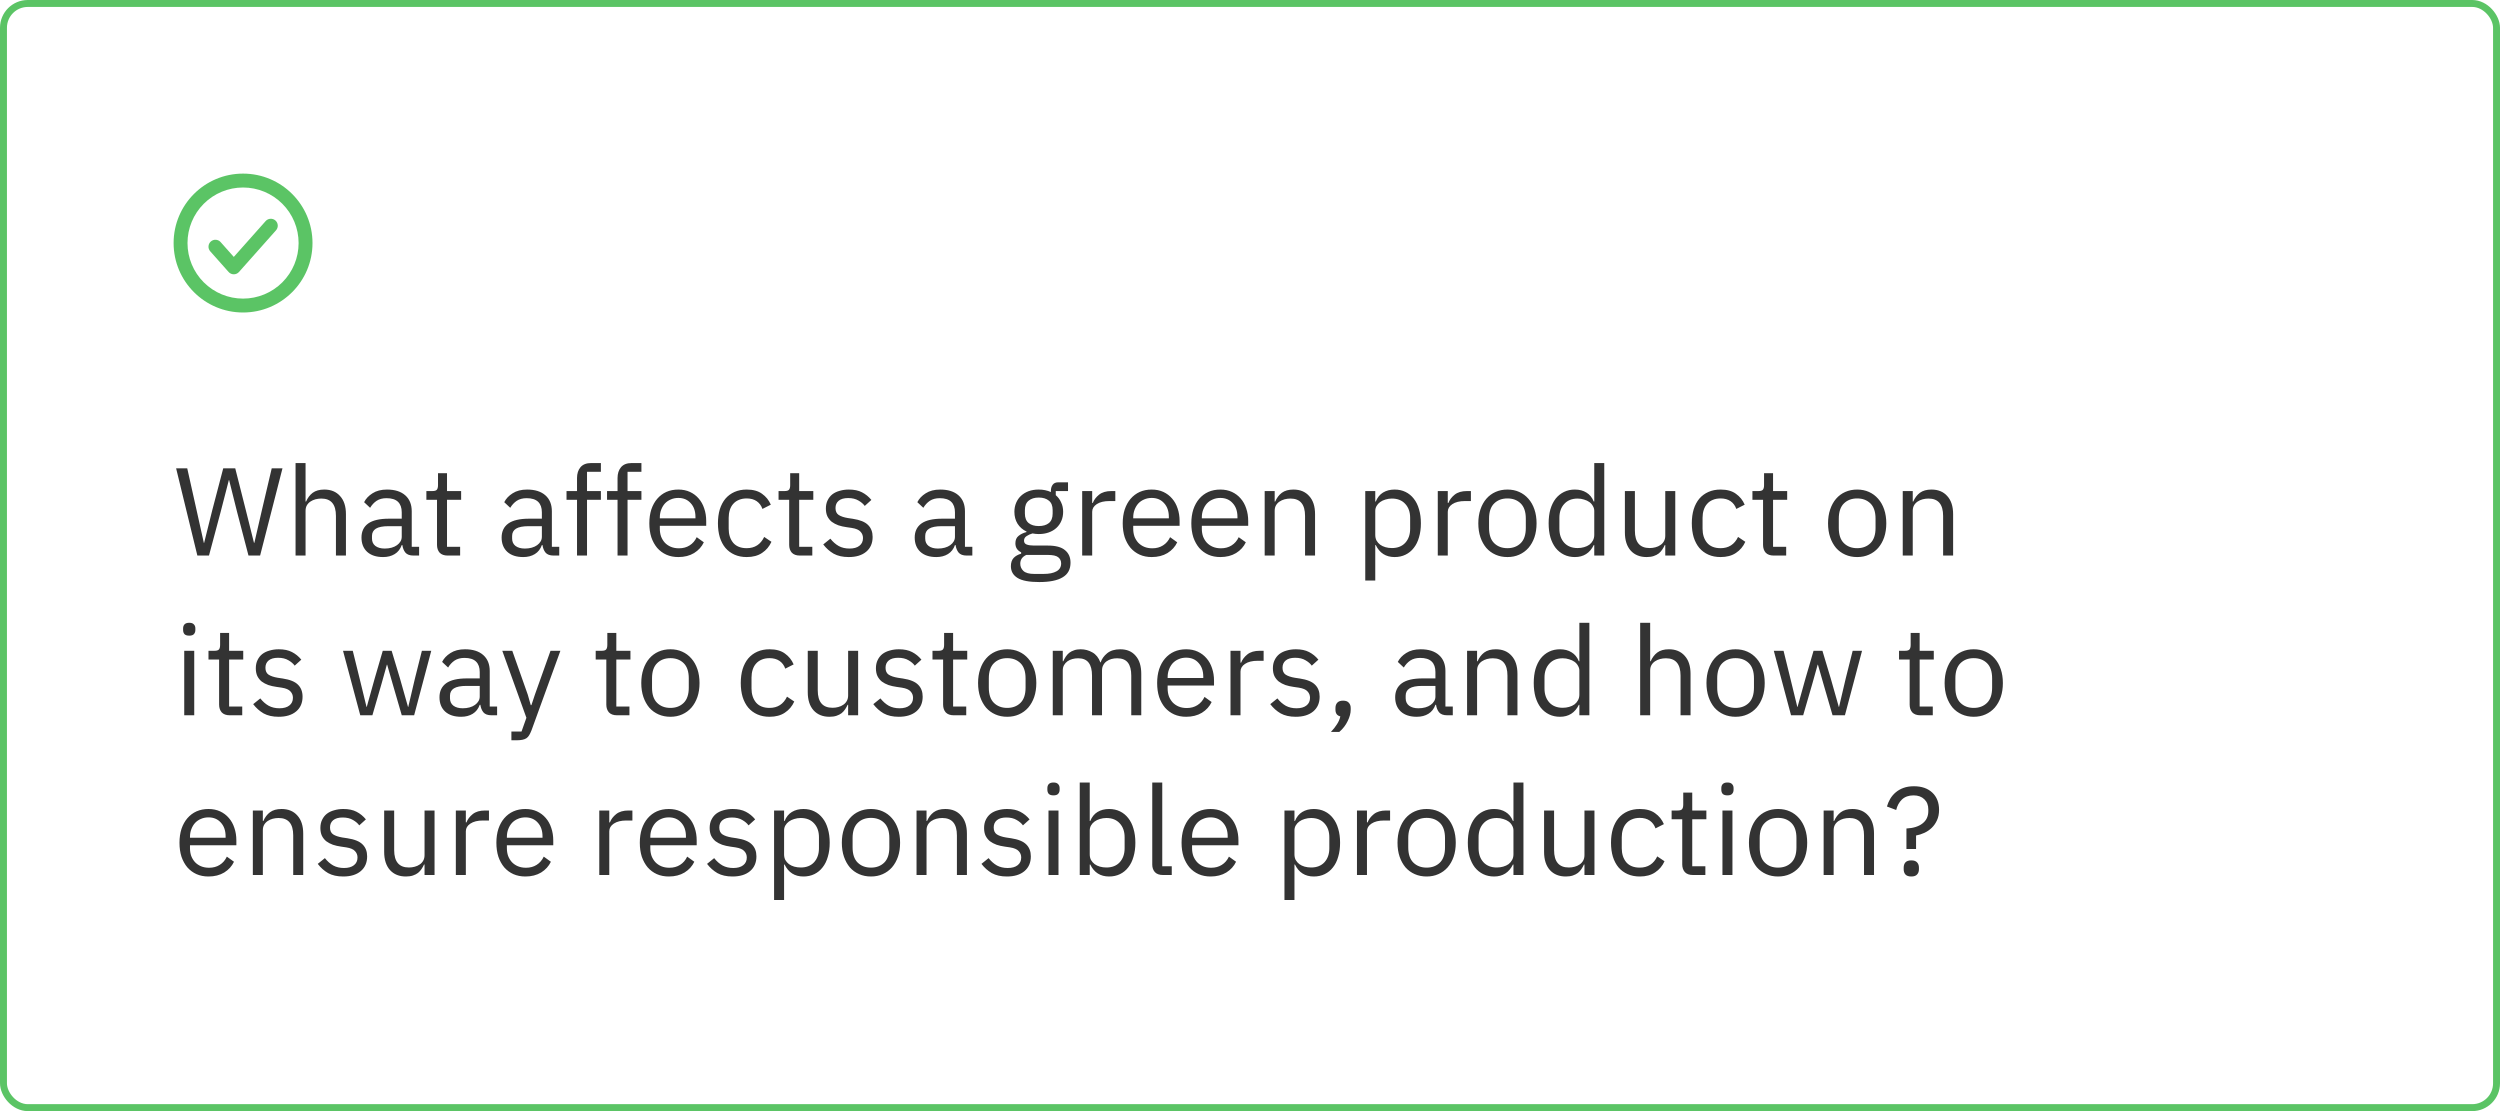 <?xml version="1.0" encoding="UTF-8"?> <svg xmlns="http://www.w3.org/2000/svg" width="360" height="160" viewBox="0 0 360 160" fill="none"> <rect x="0.5" y="0.5" width="359" height="159" rx="3.5" stroke="#5BC465"></rect> <path d="M28.42 80L25.36 67.436H26.962L28.312 73.484L29.356 78.182H29.392L30.562 73.484L32.146 67.436H33.874L35.404 73.484L36.574 78.164H36.628L37.708 73.484L39.13 67.436H40.678L37.456 80H35.782L34.144 73.736L32.992 69.128H32.956L31.768 73.736L30.094 80H28.42ZM42.561 66.68H44.001V72.224H44.073C44.301 71.696 44.619 71.276 45.027 70.964C45.447 70.652 46.005 70.496 46.701 70.496C47.661 70.496 48.417 70.808 48.969 71.432C49.533 72.044 49.815 72.914 49.815 74.042V80H48.375V74.294C48.375 72.626 47.673 71.792 46.269 71.792C45.981 71.792 45.699 71.828 45.423 71.9C45.159 71.972 44.919 72.08 44.703 72.224C44.487 72.368 44.313 72.554 44.181 72.782C44.061 72.998 44.001 73.256 44.001 73.556V80H42.561V66.68ZM59.542 80C59.002 80 58.612 79.856 58.372 79.568C58.144 79.28 58 78.92 57.94 78.488H57.85C57.646 79.064 57.31 79.496 56.842 79.784C56.374 80.072 55.816 80.216 55.168 80.216C54.184 80.216 53.416 79.964 52.864 79.46C52.324 78.956 52.054 78.272 52.054 77.408C52.054 76.532 52.372 75.86 53.008 75.392C53.656 74.924 54.658 74.69 56.014 74.69H57.85V73.772C57.85 73.112 57.67 72.608 57.31 72.26C56.95 71.912 56.398 71.738 55.654 71.738C55.09 71.738 54.616 71.864 54.232 72.116C53.86 72.368 53.548 72.704 53.296 73.124L52.432 72.314C52.684 71.81 53.086 71.384 53.638 71.036C54.19 70.676 54.886 70.496 55.726 70.496C56.854 70.496 57.73 70.772 58.354 71.324C58.978 71.876 59.29 72.644 59.29 73.628V78.74H60.352V80H59.542ZM55.402 78.992C55.762 78.992 56.092 78.95 56.392 78.866C56.692 78.782 56.95 78.662 57.166 78.506C57.382 78.35 57.55 78.17 57.67 77.966C57.79 77.762 57.85 77.54 57.85 77.3V75.77H55.942C55.114 75.77 54.508 75.89 54.124 76.13C53.752 76.37 53.566 76.718 53.566 77.174V77.552C53.566 78.008 53.728 78.362 54.052 78.614C54.388 78.866 54.838 78.992 55.402 78.992ZM64.459 80C63.955 80 63.571 79.862 63.307 79.586C63.055 79.298 62.929 78.926 62.929 78.47V71.972H61.399V70.712H62.263C62.575 70.712 62.785 70.652 62.893 70.532C63.013 70.4 63.073 70.178 63.073 69.866V68.138H64.369V70.712H66.403V71.972H64.369V78.74H66.259V80H64.459ZM79.721 80C79.181 80 78.791 79.856 78.551 79.568C78.323 79.28 78.179 78.92 78.119 78.488H78.029C77.825 79.064 77.489 79.496 77.021 79.784C76.553 80.072 75.995 80.216 75.347 80.216C74.363 80.216 73.595 79.964 73.043 79.46C72.503 78.956 72.233 78.272 72.233 77.408C72.233 76.532 72.551 75.86 73.187 75.392C73.835 74.924 74.837 74.69 76.193 74.69H78.029V73.772C78.029 73.112 77.849 72.608 77.489 72.26C77.129 71.912 76.577 71.738 75.833 71.738C75.269 71.738 74.795 71.864 74.411 72.116C74.039 72.368 73.727 72.704 73.475 73.124L72.611 72.314C72.863 71.81 73.265 71.384 73.817 71.036C74.369 70.676 75.065 70.496 75.905 70.496C77.033 70.496 77.909 70.772 78.533 71.324C79.157 71.876 79.469 72.644 79.469 73.628V78.74H80.531V80H79.721ZM75.581 78.992C75.941 78.992 76.271 78.95 76.571 78.866C76.871 78.782 77.129 78.662 77.345 78.506C77.561 78.35 77.729 78.17 77.849 77.966C77.969 77.762 78.029 77.54 78.029 77.3V75.77H76.121C75.293 75.77 74.687 75.89 74.303 76.13C73.931 76.37 73.745 76.718 73.745 77.174V77.552C73.745 78.008 73.907 78.362 74.231 78.614C74.567 78.866 75.017 78.992 75.581 78.992ZM83.091 71.972H81.579V70.712H83.091V68.84C83.091 68.192 83.259 67.67 83.595 67.274C83.931 66.878 84.441 66.68 85.125 66.68H86.529V67.94H84.531V70.712H86.529V71.972H84.531V80H83.091V71.972ZM88.927 71.972H87.415V70.712H88.927V68.84C88.927 68.192 89.095 67.67 89.431 67.274C89.767 66.878 90.277 66.68 90.961 66.68H92.365V67.94H90.367V70.712H92.365V71.972H90.367V80H88.927V71.972ZM97.68 80.216C97.044 80.216 96.468 80.102 95.952 79.874C95.448 79.646 95.01 79.322 94.638 78.902C94.278 78.47 93.996 77.96 93.792 77.372C93.6 76.772 93.504 76.1 93.504 75.356C93.504 74.624 93.6 73.958 93.792 73.358C93.996 72.758 94.278 72.248 94.638 71.828C95.01 71.396 95.448 71.066 95.952 70.838C96.468 70.61 97.044 70.496 97.68 70.496C98.304 70.496 98.862 70.61 99.354 70.838C99.846 71.066 100.266 71.384 100.614 71.792C100.962 72.188 101.226 72.662 101.406 73.214C101.598 73.766 101.694 74.372 101.694 75.032V75.716H95.016V76.148C95.016 76.544 95.076 76.916 95.196 77.264C95.328 77.6 95.508 77.894 95.736 78.146C95.976 78.398 96.264 78.596 96.6 78.74C96.948 78.884 97.338 78.956 97.77 78.956C98.358 78.956 98.868 78.818 99.3 78.542C99.744 78.266 100.086 77.87 100.326 77.354L101.352 78.092C101.052 78.728 100.584 79.244 99.948 79.64C99.312 80.024 98.556 80.216 97.68 80.216ZM97.68 71.702C97.284 71.702 96.924 71.774 96.6 71.918C96.276 72.05 95.994 72.242 95.754 72.494C95.526 72.746 95.346 73.046 95.214 73.394C95.082 73.73 95.016 74.102 95.016 74.51V74.636H100.146V74.438C100.146 73.61 99.918 72.95 99.462 72.458C99.018 71.954 98.424 71.702 97.68 71.702ZM107.523 80.216C106.875 80.216 106.293 80.102 105.777 79.874C105.261 79.646 104.823 79.322 104.463 78.902C104.115 78.482 103.845 77.972 103.653 77.372C103.473 76.772 103.383 76.1 103.383 75.356C103.383 74.612 103.473 73.94 103.653 73.34C103.845 72.74 104.115 72.23 104.463 71.81C104.823 71.39 105.261 71.066 105.777 70.838C106.293 70.61 106.875 70.496 107.523 70.496C108.447 70.496 109.185 70.7 109.737 71.108C110.301 71.504 110.721 72.026 110.997 72.674L109.791 73.286C109.623 72.806 109.347 72.434 108.963 72.17C108.579 71.906 108.099 71.774 107.523 71.774C107.091 71.774 106.713 71.846 106.389 71.99C106.065 72.122 105.795 72.314 105.579 72.566C105.363 72.806 105.201 73.1 105.093 73.448C104.985 73.784 104.931 74.156 104.931 74.564V76.148C104.931 76.964 105.147 77.636 105.579 78.164C106.023 78.68 106.671 78.938 107.523 78.938C108.687 78.938 109.527 78.398 110.043 77.318L111.087 78.02C110.787 78.692 110.337 79.226 109.737 79.622C109.149 80.018 108.411 80.216 107.523 80.216ZM115.172 80C114.668 80 114.284 79.862 114.02 79.586C113.768 79.298 113.642 78.926 113.642 78.47V71.972H112.112V70.712H112.976C113.288 70.712 113.498 70.652 113.606 70.532C113.726 70.4 113.786 70.178 113.786 69.866V68.138H115.082V70.712H117.116V71.972H115.082V78.74H116.972V80H115.172ZM122.22 80.216C121.356 80.216 120.63 80.054 120.042 79.73C119.466 79.394 118.968 78.95 118.548 78.398L119.574 77.57C119.934 78.026 120.336 78.38 120.78 78.632C121.224 78.872 121.74 78.992 122.328 78.992C122.94 78.992 123.414 78.86 123.75 78.596C124.098 78.332 124.272 77.96 124.272 77.48C124.272 77.12 124.152 76.814 123.912 76.562C123.684 76.298 123.264 76.118 122.652 76.022L121.914 75.914C121.482 75.854 121.086 75.764 120.726 75.644C120.366 75.512 120.048 75.344 119.772 75.14C119.508 74.924 119.298 74.66 119.142 74.348C118.998 74.036 118.926 73.664 118.926 73.232C118.926 72.776 119.01 72.38 119.178 72.044C119.346 71.696 119.574 71.408 119.862 71.18C120.162 70.952 120.516 70.784 120.924 70.676C121.332 70.556 121.77 70.496 122.238 70.496C122.994 70.496 123.624 70.628 124.128 70.892C124.644 71.156 125.094 71.522 125.478 71.99L124.524 72.854C124.32 72.566 124.02 72.308 123.624 72.08C123.228 71.84 122.73 71.72 122.13 71.72C121.53 71.72 121.074 71.852 120.762 72.116C120.462 72.368 120.312 72.716 120.312 73.16C120.312 73.616 120.462 73.946 120.762 74.15C121.074 74.354 121.518 74.504 122.094 74.6L122.814 74.708C123.846 74.864 124.578 75.164 125.01 75.608C125.442 76.04 125.658 76.61 125.658 77.318C125.658 78.218 125.352 78.926 124.74 79.442C124.128 79.958 123.288 80.216 122.22 80.216ZM139.206 80C138.666 80 138.276 79.856 138.036 79.568C137.808 79.28 137.664 78.92 137.604 78.488H137.514C137.31 79.064 136.974 79.496 136.506 79.784C136.038 80.072 135.48 80.216 134.832 80.216C133.848 80.216 133.08 79.964 132.528 79.46C131.988 78.956 131.718 78.272 131.718 77.408C131.718 76.532 132.036 75.86 132.672 75.392C133.32 74.924 134.322 74.69 135.678 74.69H137.514V73.772C137.514 73.112 137.334 72.608 136.974 72.26C136.614 71.912 136.062 71.738 135.318 71.738C134.754 71.738 134.28 71.864 133.896 72.116C133.524 72.368 133.212 72.704 132.96 73.124L132.096 72.314C132.348 71.81 132.75 71.384 133.302 71.036C133.854 70.676 134.55 70.496 135.39 70.496C136.518 70.496 137.394 70.772 138.018 71.324C138.642 71.876 138.954 72.644 138.954 73.628V78.74H140.016V80H139.206ZM135.066 78.992C135.426 78.992 135.756 78.95 136.056 78.866C136.356 78.782 136.614 78.662 136.83 78.506C137.046 78.35 137.214 78.17 137.334 77.966C137.454 77.762 137.514 77.54 137.514 77.3V75.77H135.606C134.778 75.77 134.172 75.89 133.788 76.13C133.416 76.37 133.23 76.718 133.23 77.174V77.552C133.23 78.008 133.392 78.362 133.716 78.614C134.052 78.866 134.502 78.992 135.066 78.992ZM154.155 81.026C154.155 81.986 153.777 82.688 153.021 83.132C152.277 83.588 151.155 83.816 149.655 83.816C148.203 83.816 147.159 83.618 146.523 83.222C145.887 82.826 145.569 82.262 145.569 81.53C145.569 81.026 145.701 80.63 145.965 80.342C146.229 80.066 146.589 79.862 147.045 79.73V79.532C146.493 79.268 146.217 78.836 146.217 78.236C146.217 77.768 146.367 77.414 146.667 77.174C146.967 76.922 147.351 76.736 147.819 76.616V76.544C147.267 76.28 146.835 75.902 146.523 75.41C146.223 74.918 146.073 74.348 146.073 73.7C146.073 73.232 146.157 72.8 146.325 72.404C146.493 72.008 146.727 71.672 147.027 71.396C147.339 71.108 147.705 70.886 148.125 70.73C148.557 70.574 149.037 70.496 149.565 70.496C150.225 70.496 150.813 70.616 151.329 70.856V70.694C151.329 70.334 151.413 70.04 151.581 69.812C151.749 69.572 152.025 69.452 152.409 69.452H153.795V70.712H152.031V71.306C152.367 71.594 152.625 71.942 152.805 72.35C152.997 72.746 153.093 73.196 153.093 73.7C153.093 74.168 153.009 74.6 152.841 74.996C152.673 75.392 152.433 75.734 152.121 76.022C151.821 76.298 151.455 76.514 151.023 76.67C150.591 76.826 150.111 76.904 149.583 76.904C149.283 76.904 148.983 76.874 148.683 76.814C148.371 76.898 148.089 77.024 147.837 77.192C147.585 77.348 147.459 77.57 147.459 77.858C147.459 78.134 147.591 78.32 147.855 78.416C148.119 78.512 148.461 78.56 148.881 78.56H150.861C152.013 78.56 152.847 78.782 153.363 79.226C153.891 79.658 154.155 80.258 154.155 81.026ZM152.805 81.134C152.805 80.762 152.661 80.462 152.373 80.234C152.097 80.018 151.599 79.91 150.879 79.91H147.783C147.207 80.174 146.919 80.594 146.919 81.17C146.919 81.578 147.069 81.926 147.369 82.214C147.681 82.502 148.203 82.646 148.935 82.646H150.267C151.071 82.646 151.695 82.52 152.139 82.268C152.583 82.016 152.805 81.638 152.805 81.134ZM149.583 75.752C150.195 75.752 150.681 75.608 151.041 75.32C151.401 75.02 151.581 74.564 151.581 73.952V73.448C151.581 72.836 151.401 72.386 151.041 72.098C150.681 71.798 150.195 71.648 149.583 71.648C148.971 71.648 148.485 71.798 148.125 72.098C147.765 72.386 147.585 72.836 147.585 73.448V73.952C147.585 74.564 147.765 75.02 148.125 75.32C148.485 75.608 148.971 75.752 149.583 75.752ZM155.835 80V70.712H157.275V72.422H157.365C157.533 71.978 157.833 71.582 158.265 71.234C158.697 70.886 159.291 70.712 160.047 70.712H160.605V72.152H159.759C158.979 72.152 158.367 72.302 157.923 72.602C157.491 72.89 157.275 73.256 157.275 73.7V80H155.835ZM165.848 80.216C165.212 80.216 164.636 80.102 164.12 79.874C163.616 79.646 163.178 79.322 162.806 78.902C162.446 78.47 162.164 77.96 161.96 77.372C161.768 76.772 161.672 76.1 161.672 75.356C161.672 74.624 161.768 73.958 161.96 73.358C162.164 72.758 162.446 72.248 162.806 71.828C163.178 71.396 163.616 71.066 164.12 70.838C164.636 70.61 165.212 70.496 165.848 70.496C166.472 70.496 167.03 70.61 167.522 70.838C168.014 71.066 168.434 71.384 168.782 71.792C169.13 72.188 169.394 72.662 169.574 73.214C169.766 73.766 169.862 74.372 169.862 75.032V75.716H163.184V76.148C163.184 76.544 163.244 76.916 163.364 77.264C163.496 77.6 163.676 77.894 163.904 78.146C164.144 78.398 164.432 78.596 164.768 78.74C165.116 78.884 165.506 78.956 165.938 78.956C166.526 78.956 167.036 78.818 167.468 78.542C167.912 78.266 168.254 77.87 168.494 77.354L169.52 78.092C169.22 78.728 168.752 79.244 168.116 79.64C167.48 80.024 166.724 80.216 165.848 80.216ZM165.848 71.702C165.452 71.702 165.092 71.774 164.768 71.918C164.444 72.05 164.162 72.242 163.922 72.494C163.694 72.746 163.514 73.046 163.382 73.394C163.25 73.73 163.184 74.102 163.184 74.51V74.636H168.314V74.438C168.314 73.61 168.086 72.95 167.63 72.458C167.186 71.954 166.592 71.702 165.848 71.702ZM175.727 80.216C175.091 80.216 174.515 80.102 173.999 79.874C173.495 79.646 173.057 79.322 172.685 78.902C172.325 78.47 172.043 77.96 171.839 77.372C171.647 76.772 171.551 76.1 171.551 75.356C171.551 74.624 171.647 73.958 171.839 73.358C172.043 72.758 172.325 72.248 172.685 71.828C173.057 71.396 173.495 71.066 173.999 70.838C174.515 70.61 175.091 70.496 175.727 70.496C176.351 70.496 176.909 70.61 177.401 70.838C177.893 71.066 178.313 71.384 178.661 71.792C179.009 72.188 179.273 72.662 179.453 73.214C179.645 73.766 179.741 74.372 179.741 75.032V75.716H173.063V76.148C173.063 76.544 173.123 76.916 173.243 77.264C173.375 77.6 173.555 77.894 173.783 78.146C174.023 78.398 174.311 78.596 174.647 78.74C174.995 78.884 175.385 78.956 175.817 78.956C176.405 78.956 176.915 78.818 177.347 78.542C177.791 78.266 178.133 77.87 178.373 77.354L179.399 78.092C179.099 78.728 178.631 79.244 177.995 79.64C177.359 80.024 176.603 80.216 175.727 80.216ZM175.727 71.702C175.331 71.702 174.971 71.774 174.647 71.918C174.323 72.05 174.041 72.242 173.801 72.494C173.573 72.746 173.393 73.046 173.261 73.394C173.129 73.73 173.063 74.102 173.063 74.51V74.636H178.193V74.438C178.193 73.61 177.965 72.95 177.509 72.458C177.065 71.954 176.471 71.702 175.727 71.702ZM182.114 80V70.712H183.554V72.224H183.626C183.854 71.696 184.172 71.276 184.58 70.964C185 70.652 185.558 70.496 186.254 70.496C187.214 70.496 187.97 70.808 188.522 71.432C189.086 72.044 189.368 72.914 189.368 74.042V80H187.928V74.294C187.928 72.626 187.226 71.792 185.822 71.792C185.534 71.792 185.252 71.828 184.976 71.9C184.712 71.972 184.472 72.08 184.256 72.224C184.04 72.368 183.866 72.554 183.734 72.782C183.614 72.998 183.554 73.256 183.554 73.556V80H182.114ZM196.598 70.712H198.038V72.224H198.11C198.35 71.636 198.698 71.204 199.154 70.928C199.622 70.64 200.18 70.496 200.828 70.496C201.404 70.496 201.926 70.61 202.394 70.838C202.862 71.066 203.258 71.39 203.582 71.81C203.918 72.23 204.17 72.74 204.338 73.34C204.518 73.94 204.608 74.612 204.608 75.356C204.608 76.1 204.518 76.772 204.338 77.372C204.17 77.972 203.918 78.482 203.582 78.902C203.258 79.322 202.862 79.646 202.394 79.874C201.926 80.102 201.404 80.216 200.828 80.216C199.568 80.216 198.662 79.64 198.11 78.488H198.038V83.6H196.598V70.712ZM200.432 78.92C201.248 78.92 201.89 78.668 202.358 78.164C202.826 77.648 203.06 76.976 203.06 76.148V74.564C203.06 73.736 202.826 73.07 202.358 72.566C201.89 72.05 201.248 71.792 200.432 71.792C200.108 71.792 199.796 71.84 199.496 71.936C199.208 72.02 198.956 72.14 198.74 72.296C198.524 72.452 198.35 72.644 198.218 72.872C198.098 73.088 198.038 73.322 198.038 73.574V77.03C198.038 77.33 198.098 77.6 198.218 77.84C198.35 78.068 198.524 78.266 198.74 78.434C198.956 78.59 199.208 78.71 199.496 78.794C199.796 78.878 200.108 78.92 200.432 78.92ZM207.04 80V70.712H208.48V72.422H208.57C208.738 71.978 209.038 71.582 209.47 71.234C209.902 70.886 210.496 70.712 211.252 70.712H211.81V72.152H210.964C210.184 72.152 209.572 72.302 209.128 72.602C208.696 72.89 208.48 73.256 208.48 73.7V80H207.04ZM217.071 80.216C216.447 80.216 215.877 80.102 215.361 79.874C214.845 79.646 214.401 79.322 214.029 78.902C213.669 78.47 213.387 77.96 213.183 77.372C212.979 76.772 212.877 76.1 212.877 75.356C212.877 74.624 212.979 73.958 213.183 73.358C213.387 72.758 213.669 72.248 214.029 71.828C214.401 71.396 214.845 71.066 215.361 70.838C215.877 70.61 216.447 70.496 217.071 70.496C217.695 70.496 218.259 70.61 218.763 70.838C219.279 71.066 219.723 71.396 220.095 71.828C220.467 72.248 220.755 72.758 220.959 73.358C221.163 73.958 221.265 74.624 221.265 75.356C221.265 76.1 221.163 76.772 220.959 77.372C220.755 77.96 220.467 78.47 220.095 78.902C219.723 79.322 219.279 79.646 218.763 79.874C218.259 80.102 217.695 80.216 217.071 80.216ZM217.071 78.938C217.851 78.938 218.487 78.698 218.979 78.218C219.471 77.738 219.717 77.006 219.717 76.022V74.69C219.717 73.706 219.471 72.974 218.979 72.494C218.487 72.014 217.851 71.774 217.071 71.774C216.291 71.774 215.655 72.014 215.163 72.494C214.671 72.974 214.425 73.706 214.425 74.69V76.022C214.425 77.006 214.671 77.738 215.163 78.218C215.655 78.698 216.291 78.938 217.071 78.938ZM229.574 78.488H229.502C228.938 79.64 228.032 80.216 226.784 80.216C226.208 80.216 225.686 80.102 225.218 79.874C224.75 79.646 224.348 79.322 224.012 78.902C223.688 78.482 223.436 77.972 223.256 77.372C223.088 76.772 223.004 76.1 223.004 75.356C223.004 74.612 223.088 73.94 223.256 73.34C223.436 72.74 223.688 72.23 224.012 71.81C224.348 71.39 224.75 71.066 225.218 70.838C225.686 70.61 226.208 70.496 226.784 70.496C227.432 70.496 227.984 70.64 228.44 70.928C228.908 71.204 229.262 71.636 229.502 72.224H229.574V66.68H231.014V80H229.574V78.488ZM227.18 78.92C227.504 78.92 227.81 78.878 228.098 78.794C228.398 78.71 228.656 78.59 228.872 78.434C229.088 78.266 229.256 78.068 229.376 77.84C229.508 77.6 229.574 77.33 229.574 77.03V73.574C229.574 73.322 229.508 73.088 229.376 72.872C229.256 72.644 229.088 72.452 228.872 72.296C228.656 72.14 228.398 72.02 228.098 71.936C227.81 71.84 227.504 71.792 227.18 71.792C226.364 71.792 225.722 72.05 225.254 72.566C224.786 73.07 224.552 73.736 224.552 74.564V76.148C224.552 76.976 224.786 77.648 225.254 78.164C225.722 78.668 226.364 78.92 227.18 78.92ZM239.799 78.488H239.727C239.631 78.704 239.511 78.92 239.367 79.136C239.235 79.34 239.067 79.526 238.863 79.694C238.659 79.85 238.413 79.976 238.125 80.072C237.837 80.168 237.501 80.216 237.117 80.216C236.157 80.216 235.395 79.91 234.831 79.298C234.267 78.674 233.985 77.798 233.985 76.67V70.712H235.425V76.418C235.425 78.086 236.133 78.92 237.549 78.92C237.837 78.92 238.113 78.884 238.377 78.812C238.653 78.74 238.893 78.632 239.097 78.488C239.313 78.344 239.481 78.164 239.601 77.948C239.733 77.72 239.799 77.45 239.799 77.138V70.712H241.239V80H239.799V78.488ZM247.761 80.216C247.113 80.216 246.531 80.102 246.015 79.874C245.499 79.646 245.061 79.322 244.701 78.902C244.353 78.482 244.083 77.972 243.891 77.372C243.711 76.772 243.621 76.1 243.621 75.356C243.621 74.612 243.711 73.94 243.891 73.34C244.083 72.74 244.353 72.23 244.701 71.81C245.061 71.39 245.499 71.066 246.015 70.838C246.531 70.61 247.113 70.496 247.761 70.496C248.685 70.496 249.423 70.7 249.975 71.108C250.539 71.504 250.959 72.026 251.235 72.674L250.029 73.286C249.861 72.806 249.585 72.434 249.201 72.17C248.817 71.906 248.337 71.774 247.761 71.774C247.329 71.774 246.951 71.846 246.627 71.99C246.303 72.122 246.033 72.314 245.817 72.566C245.601 72.806 245.439 73.1 245.331 73.448C245.223 73.784 245.169 74.156 245.169 74.564V76.148C245.169 76.964 245.385 77.636 245.817 78.164C246.261 78.68 246.909 78.938 247.761 78.938C248.925 78.938 249.765 78.398 250.281 77.318L251.325 78.02C251.025 78.692 250.575 79.226 249.975 79.622C249.387 80.018 248.649 80.216 247.761 80.216ZM255.41 80C254.906 80 254.522 79.862 254.258 79.586C254.006 79.298 253.88 78.926 253.88 78.47V71.972H252.35V70.712H253.214C253.526 70.712 253.736 70.652 253.844 70.532C253.964 70.4 254.024 70.178 254.024 69.866V68.138H255.32V70.712H257.354V71.972H255.32V78.74H257.21V80H255.41ZM267.433 80.216C266.809 80.216 266.239 80.102 265.723 79.874C265.207 79.646 264.763 79.322 264.391 78.902C264.031 78.47 263.749 77.96 263.545 77.372C263.341 76.772 263.239 76.1 263.239 75.356C263.239 74.624 263.341 73.958 263.545 73.358C263.749 72.758 264.031 72.248 264.391 71.828C264.763 71.396 265.207 71.066 265.723 70.838C266.239 70.61 266.809 70.496 267.433 70.496C268.057 70.496 268.621 70.61 269.125 70.838C269.641 71.066 270.085 71.396 270.457 71.828C270.829 72.248 271.117 72.758 271.321 73.358C271.525 73.958 271.627 74.624 271.627 75.356C271.627 76.1 271.525 76.772 271.321 77.372C271.117 77.96 270.829 78.47 270.457 78.902C270.085 79.322 269.641 79.646 269.125 79.874C268.621 80.102 268.057 80.216 267.433 80.216ZM267.433 78.938C268.213 78.938 268.849 78.698 269.341 78.218C269.833 77.738 270.079 77.006 270.079 76.022V74.69C270.079 73.706 269.833 72.974 269.341 72.494C268.849 72.014 268.213 71.774 267.433 71.774C266.653 71.774 266.017 72.014 265.525 72.494C265.033 72.974 264.787 73.706 264.787 74.69V76.022C264.787 77.006 265.033 77.738 265.525 78.218C266.017 78.698 266.653 78.938 267.433 78.938ZM273.995 80V70.712H275.435V72.224H275.507C275.735 71.696 276.053 71.276 276.461 70.964C276.881 70.652 277.439 70.496 278.135 70.496C279.095 70.496 279.851 70.808 280.403 71.432C280.967 72.044 281.249 72.914 281.249 74.042V80H279.809V74.294C279.809 72.626 279.107 71.792 277.703 71.792C277.415 71.792 277.133 71.828 276.857 71.9C276.593 71.972 276.353 72.08 276.137 72.224C275.921 72.368 275.747 72.554 275.615 72.782C275.495 72.998 275.435 73.256 275.435 73.556V80H273.995ZM27.25 91.534C26.938 91.534 26.71 91.462 26.566 91.318C26.434 91.162 26.368 90.964 26.368 90.724V90.49C26.368 90.25 26.434 90.058 26.566 89.914C26.71 89.758 26.938 89.68 27.25 89.68C27.562 89.68 27.784 89.758 27.916 89.914C28.06 90.058 28.132 90.25 28.132 90.49V90.724C28.132 90.964 28.06 91.162 27.916 91.318C27.784 91.462 27.562 91.534 27.25 91.534ZM26.53 93.712H27.97V103H26.53V93.712ZM33.082 103C32.578 103 32.194 102.862 31.93 102.586C31.678 102.298 31.552 101.926 31.552 101.47V94.972H30.022V93.712H30.886C31.198 93.712 31.408 93.652 31.516 93.532C31.636 93.4 31.696 93.178 31.696 92.866V91.138H32.992V93.712H35.026V94.972H32.992V101.74H34.882V103H33.082ZM40.13 103.216C39.267 103.216 38.541 103.054 37.953 102.73C37.377 102.394 36.879 101.95 36.459 101.398L37.484 100.57C37.844 101.026 38.246 101.38 38.691 101.632C39.135 101.872 39.651 101.992 40.239 101.992C40.85 101.992 41.325 101.86 41.66 101.596C42.008 101.332 42.182 100.96 42.182 100.48C42.182 100.12 42.062 99.814 41.822 99.562C41.594 99.298 41.175 99.118 40.562 99.022L39.825 98.914C39.392 98.854 38.996 98.764 38.636 98.644C38.276 98.512 37.959 98.344 37.682 98.14C37.419 97.924 37.209 97.66 37.053 97.348C36.908 97.036 36.837 96.664 36.837 96.232C36.837 95.776 36.92 95.38 37.089 95.044C37.257 94.696 37.484 94.408 37.773 94.18C38.072 93.952 38.426 93.784 38.834 93.676C39.242 93.556 39.681 93.496 40.148 93.496C40.904 93.496 41.535 93.628 42.038 93.892C42.554 94.156 43.005 94.522 43.389 94.99L42.434 95.854C42.23 95.566 41.931 95.308 41.535 95.08C41.139 94.84 40.641 94.72 40.041 94.72C39.441 94.72 38.984 94.852 38.672 95.116C38.373 95.368 38.222 95.716 38.222 96.16C38.222 96.616 38.373 96.946 38.672 97.15C38.984 97.354 39.428 97.504 40.005 97.6L40.724 97.708C41.757 97.864 42.489 98.164 42.92 98.608C43.352 99.04 43.569 99.61 43.569 100.318C43.569 101.218 43.263 101.926 42.651 102.442C42.038 102.958 41.199 103.216 40.13 103.216ZM49.394 93.712H50.798L51.788 97.726L52.778 101.794H52.814L53.948 97.726L55.118 93.712H56.396L57.602 97.726L58.754 101.794H58.79L59.744 97.726L60.752 93.712H62.102L59.636 103H57.854L56.558 98.536L55.748 95.71H55.712L54.92 98.536L53.624 103H51.878L49.394 93.712ZM70.774 103C70.234 103 69.844 102.856 69.604 102.568C69.376 102.28 69.232 101.92 69.172 101.488H69.082C68.878 102.064 68.542 102.496 68.074 102.784C67.606 103.072 67.048 103.216 66.4 103.216C65.416 103.216 64.648 102.964 64.096 102.46C63.556 101.956 63.286 101.272 63.286 100.408C63.286 99.532 63.604 98.86 64.24 98.392C64.888 97.924 65.89 97.69 67.246 97.69H69.082V96.772C69.082 96.112 68.902 95.608 68.542 95.26C68.182 94.912 67.63 94.738 66.886 94.738C66.322 94.738 65.848 94.864 65.464 95.116C65.092 95.368 64.78 95.704 64.528 96.124L63.664 95.314C63.916 94.81 64.318 94.384 64.87 94.036C65.422 93.676 66.118 93.496 66.958 93.496C68.086 93.496 68.962 93.772 69.586 94.324C70.21 94.876 70.522 95.644 70.522 96.628V101.74H71.584V103H70.774ZM66.634 101.992C66.994 101.992 67.324 101.95 67.624 101.866C67.924 101.782 68.182 101.662 68.398 101.506C68.614 101.35 68.782 101.17 68.902 100.966C69.022 100.762 69.082 100.54 69.082 100.3V98.77H67.174C66.346 98.77 65.74 98.89 65.356 99.13C64.984 99.37 64.798 99.718 64.798 100.174V100.552C64.798 101.008 64.96 101.362 65.284 101.614C65.62 101.866 66.07 101.992 66.634 101.992ZM79.275 93.712H80.698L76.54 105.16C76.431 105.436 76.323 105.664 76.216 105.844C76.108 106.036 75.975 106.186 75.82 106.294C75.663 106.402 75.466 106.48 75.225 106.528C74.998 106.576 74.716 106.6 74.379 106.6H73.641V105.34H75.1L75.802 103.36L72.328 93.712H73.767L75.999 100.03L76.431 101.542H76.522L77.025 100.03L79.275 93.712ZM88.84 103C88.336 103 87.952 102.862 87.688 102.586C87.436 102.298 87.31 101.926 87.31 101.47V94.972H85.78V93.712H86.644C86.956 93.712 87.166 93.652 87.274 93.532C87.394 93.4 87.454 93.178 87.454 92.866V91.138H88.75V93.712H90.784V94.972H88.75V101.74H90.64V103H88.84ZM96.538 103.216C95.914 103.216 95.344 103.102 94.828 102.874C94.312 102.646 93.868 102.322 93.496 101.902C93.136 101.47 92.854 100.96 92.65 100.372C92.446 99.772 92.344 99.1 92.344 98.356C92.344 97.624 92.446 96.958 92.65 96.358C92.854 95.758 93.136 95.248 93.496 94.828C93.868 94.396 94.312 94.066 94.828 93.838C95.344 93.61 95.914 93.496 96.538 93.496C97.162 93.496 97.726 93.61 98.23 93.838C98.746 94.066 99.19 94.396 99.562 94.828C99.934 95.248 100.222 95.758 100.426 96.358C100.63 96.958 100.732 97.624 100.732 98.356C100.732 99.1 100.63 99.772 100.426 100.372C100.222 100.96 99.934 101.47 99.562 101.902C99.19 102.322 98.746 102.646 98.23 102.874C97.726 103.102 97.162 103.216 96.538 103.216ZM96.538 101.938C97.318 101.938 97.954 101.698 98.446 101.218C98.938 100.738 99.184 100.006 99.184 99.022V97.69C99.184 96.706 98.938 95.974 98.446 95.494C97.954 95.014 97.318 94.774 96.538 94.774C95.758 94.774 95.122 95.014 94.63 95.494C94.138 95.974 93.892 96.706 93.892 97.69V99.022C93.892 100.006 94.138 100.738 94.63 101.218C95.122 101.698 95.758 101.938 96.538 101.938ZM110.81 103.216C110.162 103.216 109.58 103.102 109.064 102.874C108.548 102.646 108.11 102.322 107.75 101.902C107.402 101.482 107.132 100.972 106.94 100.372C106.76 99.772 106.67 99.1 106.67 98.356C106.67 97.612 106.76 96.94 106.94 96.34C107.132 95.74 107.402 95.23 107.75 94.81C108.11 94.39 108.548 94.066 109.064 93.838C109.58 93.61 110.162 93.496 110.81 93.496C111.734 93.496 112.472 93.7 113.024 94.108C113.588 94.504 114.008 95.026 114.284 95.674L113.078 96.286C112.91 95.806 112.634 95.434 112.25 95.17C111.866 94.906 111.386 94.774 110.81 94.774C110.378 94.774 110 94.846 109.676 94.99C109.352 95.122 109.082 95.314 108.866 95.566C108.65 95.806 108.488 96.1 108.38 96.448C108.272 96.784 108.218 97.156 108.218 97.564V99.148C108.218 99.964 108.434 100.636 108.866 101.164C109.31 101.68 109.958 101.938 110.81 101.938C111.974 101.938 112.814 101.398 113.33 100.318L114.374 101.02C114.074 101.692 113.624 102.226 113.024 102.622C112.436 103.018 111.698 103.216 110.81 103.216ZM122.131 101.488H122.059C121.963 101.704 121.843 101.92 121.699 102.136C121.567 102.34 121.399 102.526 121.195 102.694C120.991 102.85 120.745 102.976 120.457 103.072C120.169 103.168 119.833 103.216 119.449 103.216C118.489 103.216 117.727 102.91 117.163 102.298C116.599 101.674 116.317 100.798 116.317 99.67V93.712H117.757V99.418C117.757 101.086 118.465 101.92 119.881 101.92C120.169 101.92 120.445 101.884 120.709 101.812C120.985 101.74 121.225 101.632 121.429 101.488C121.645 101.344 121.813 101.164 121.933 100.948C122.065 100.72 122.131 100.45 122.131 100.138V93.712H123.571V103H122.131V101.488ZM129.427 103.216C128.563 103.216 127.837 103.054 127.249 102.73C126.673 102.394 126.175 101.95 125.755 101.398L126.781 100.57C127.141 101.026 127.543 101.38 127.987 101.632C128.431 101.872 128.947 101.992 129.535 101.992C130.147 101.992 130.621 101.86 130.957 101.596C131.305 101.332 131.479 100.96 131.479 100.48C131.479 100.12 131.359 99.814 131.119 99.562C130.891 99.298 130.471 99.118 129.859 99.022L129.121 98.914C128.689 98.854 128.293 98.764 127.933 98.644C127.573 98.512 127.255 98.344 126.979 98.14C126.715 97.924 126.505 97.66 126.349 97.348C126.205 97.036 126.133 96.664 126.133 96.232C126.133 95.776 126.217 95.38 126.385 95.044C126.553 94.696 126.781 94.408 127.069 94.18C127.369 93.952 127.723 93.784 128.131 93.676C128.539 93.556 128.977 93.496 129.445 93.496C130.201 93.496 130.831 93.628 131.335 93.892C131.851 94.156 132.301 94.522 132.685 94.99L131.731 95.854C131.527 95.566 131.227 95.308 130.831 95.08C130.435 94.84 129.937 94.72 129.337 94.72C128.737 94.72 128.281 94.852 127.969 95.116C127.669 95.368 127.519 95.716 127.519 96.16C127.519 96.616 127.669 96.946 127.969 97.15C128.281 97.354 128.725 97.504 129.301 97.6L130.021 97.708C131.053 97.864 131.785 98.164 132.217 98.608C132.649 99.04 132.865 99.61 132.865 100.318C132.865 101.218 132.559 101.926 131.947 102.442C131.335 102.958 130.495 103.216 129.427 103.216ZM137.338 103C136.834 103 136.45 102.862 136.186 102.586C135.934 102.298 135.808 101.926 135.808 101.47V94.972H134.278V93.712H135.142C135.454 93.712 135.664 93.652 135.772 93.532C135.892 93.4 135.952 93.178 135.952 92.866V91.138H137.248V93.712H139.282V94.972H137.248V101.74H139.138V103H137.338ZM145.036 103.216C144.412 103.216 143.842 103.102 143.326 102.874C142.81 102.646 142.366 102.322 141.994 101.902C141.634 101.47 141.352 100.96 141.148 100.372C140.944 99.772 140.842 99.1 140.842 98.356C140.842 97.624 140.944 96.958 141.148 96.358C141.352 95.758 141.634 95.248 141.994 94.828C142.366 94.396 142.81 94.066 143.326 93.838C143.842 93.61 144.412 93.496 145.036 93.496C145.66 93.496 146.224 93.61 146.728 93.838C147.244 94.066 147.688 94.396 148.06 94.828C148.432 95.248 148.72 95.758 148.924 96.358C149.128 96.958 149.23 97.624 149.23 98.356C149.23 99.1 149.128 99.772 148.924 100.372C148.72 100.96 148.432 101.47 148.06 101.902C147.688 102.322 147.244 102.646 146.728 102.874C146.224 103.102 145.66 103.216 145.036 103.216ZM145.036 101.938C145.816 101.938 146.452 101.698 146.944 101.218C147.436 100.738 147.682 100.006 147.682 99.022V97.69C147.682 96.706 147.436 95.974 146.944 95.494C146.452 95.014 145.816 94.774 145.036 94.774C144.256 94.774 143.62 95.014 143.128 95.494C142.636 95.974 142.39 96.706 142.39 97.69V99.022C142.39 100.006 142.636 100.738 143.128 101.218C143.62 101.698 144.256 101.938 145.036 101.938ZM151.598 103V93.712H153.038V95.224H153.11C153.218 94.984 153.338 94.762 153.47 94.558C153.614 94.342 153.782 94.156 153.974 94C154.178 93.844 154.412 93.724 154.676 93.64C154.94 93.544 155.252 93.496 155.612 93.496C156.224 93.496 156.788 93.646 157.304 93.946C157.82 94.234 158.204 94.714 158.456 95.386H158.492C158.66 94.882 158.972 94.444 159.428 94.072C159.896 93.688 160.526 93.496 161.318 93.496C162.266 93.496 163.004 93.808 163.532 94.432C164.072 95.044 164.342 95.914 164.342 97.042V103H162.902V97.294C162.902 96.466 162.74 95.842 162.416 95.422C162.092 95.002 161.576 94.792 160.868 94.792C160.58 94.792 160.304 94.828 160.04 94.9C159.788 94.972 159.56 95.08 159.356 95.224C159.152 95.368 158.99 95.554 158.87 95.782C158.75 95.998 158.69 96.256 158.69 96.556V103H157.25V97.294C157.25 96.466 157.088 95.842 156.764 95.422C156.44 95.002 155.936 94.792 155.252 94.792C154.964 94.792 154.688 94.828 154.424 94.9C154.16 94.972 153.926 95.08 153.722 95.224C153.518 95.368 153.35 95.554 153.218 95.782C153.098 95.998 153.038 96.256 153.038 96.556V103H151.598ZM170.805 103.216C170.169 103.216 169.593 103.102 169.077 102.874C168.573 102.646 168.135 102.322 167.763 101.902C167.403 101.47 167.121 100.96 166.917 100.372C166.725 99.772 166.629 99.1 166.629 98.356C166.629 97.624 166.725 96.958 166.917 96.358C167.121 95.758 167.403 95.248 167.763 94.828C168.135 94.396 168.573 94.066 169.077 93.838C169.593 93.61 170.169 93.496 170.805 93.496C171.429 93.496 171.987 93.61 172.479 93.838C172.971 94.066 173.391 94.384 173.739 94.792C174.087 95.188 174.351 95.662 174.531 96.214C174.723 96.766 174.819 97.372 174.819 98.032V98.716H168.141V99.148C168.141 99.544 168.201 99.916 168.321 100.264C168.453 100.6 168.633 100.894 168.861 101.146C169.101 101.398 169.389 101.596 169.725 101.74C170.073 101.884 170.463 101.956 170.895 101.956C171.483 101.956 171.993 101.818 172.425 101.542C172.869 101.266 173.211 100.87 173.451 100.354L174.477 101.092C174.177 101.728 173.709 102.244 173.073 102.64C172.437 103.024 171.681 103.216 170.805 103.216ZM170.805 94.702C170.409 94.702 170.049 94.774 169.725 94.918C169.401 95.05 169.119 95.242 168.879 95.494C168.651 95.746 168.471 96.046 168.339 96.394C168.207 96.73 168.141 97.102 168.141 97.51V97.636H173.271V97.438C173.271 96.61 173.043 95.95 172.587 95.458C172.143 94.954 171.549 94.702 170.805 94.702ZM177.192 103V93.712H178.632V95.422H178.722C178.89 94.978 179.19 94.582 179.622 94.234C180.054 93.886 180.648 93.712 181.404 93.712H181.962V95.152H181.116C180.336 95.152 179.724 95.302 179.28 95.602C178.848 95.89 178.632 96.256 178.632 96.7V103H177.192ZM186.591 103.216C185.727 103.216 185.001 103.054 184.413 102.73C183.837 102.394 183.339 101.95 182.919 101.398L183.945 100.57C184.305 101.026 184.707 101.38 185.151 101.632C185.595 101.872 186.111 101.992 186.699 101.992C187.311 101.992 187.785 101.86 188.121 101.596C188.469 101.332 188.643 100.96 188.643 100.48C188.643 100.12 188.523 99.814 188.283 99.562C188.055 99.298 187.635 99.118 187.023 99.022L186.285 98.914C185.853 98.854 185.457 98.764 185.097 98.644C184.737 98.512 184.419 98.344 184.143 98.14C183.879 97.924 183.669 97.66 183.513 97.348C183.369 97.036 183.297 96.664 183.297 96.232C183.297 95.776 183.381 95.38 183.549 95.044C183.717 94.696 183.945 94.408 184.233 94.18C184.533 93.952 184.887 93.784 185.295 93.676C185.703 93.556 186.141 93.496 186.609 93.496C187.365 93.496 187.995 93.628 188.499 93.892C189.015 94.156 189.465 94.522 189.849 94.99L188.895 95.854C188.691 95.566 188.391 95.308 187.995 95.08C187.599 94.84 187.101 94.72 186.501 94.72C185.901 94.72 185.445 94.852 185.133 95.116C184.833 95.368 184.683 95.716 184.683 96.16C184.683 96.616 184.833 96.946 185.133 97.15C185.445 97.354 185.889 97.504 186.465 97.6L187.185 97.708C188.217 97.864 188.949 98.164 189.381 98.608C189.813 99.04 190.029 99.61 190.029 100.318C190.029 101.218 189.723 101.926 189.111 102.442C188.499 102.958 187.659 103.216 186.591 103.216ZM193.403 100.894C193.787 100.894 194.063 100.996 194.231 101.2C194.411 101.392 194.501 101.644 194.501 101.956V102.208C194.501 102.7 194.357 103.24 194.069 103.828C193.781 104.428 193.379 104.95 192.863 105.394H191.657C192.017 105.01 192.305 104.644 192.521 104.296C192.749 103.96 192.911 103.582 193.007 103.162C192.767 103.102 192.587 102.988 192.467 102.82C192.359 102.652 192.305 102.448 192.305 102.208V101.956C192.305 101.644 192.389 101.392 192.557 101.2C192.737 100.996 193.019 100.894 193.403 100.894ZM208.393 103C207.853 103 207.463 102.856 207.223 102.568C206.995 102.28 206.851 101.92 206.791 101.488H206.701C206.497 102.064 206.161 102.496 205.693 102.784C205.225 103.072 204.667 103.216 204.019 103.216C203.035 103.216 202.267 102.964 201.715 102.46C201.175 101.956 200.905 101.272 200.905 100.408C200.905 99.532 201.223 98.86 201.859 98.392C202.507 97.924 203.509 97.69 204.865 97.69H206.701V96.772C206.701 96.112 206.521 95.608 206.161 95.26C205.801 94.912 205.249 94.738 204.505 94.738C203.941 94.738 203.467 94.864 203.083 95.116C202.711 95.368 202.399 95.704 202.147 96.124L201.283 95.314C201.535 94.81 201.937 94.384 202.489 94.036C203.041 93.676 203.737 93.496 204.577 93.496C205.705 93.496 206.581 93.772 207.205 94.324C207.829 94.876 208.141 95.644 208.141 96.628V101.74H209.203V103H208.393ZM204.253 101.992C204.613 101.992 204.943 101.95 205.243 101.866C205.543 101.782 205.801 101.662 206.017 101.506C206.233 101.35 206.401 101.17 206.521 100.966C206.641 100.762 206.701 100.54 206.701 100.3V98.77H204.793C203.965 98.77 203.359 98.89 202.975 99.13C202.603 99.37 202.417 99.718 202.417 100.174V100.552C202.417 101.008 202.579 101.362 202.903 101.614C203.239 101.866 203.689 101.992 204.253 101.992ZM211.259 103V93.712H212.699V95.224H212.771C212.999 94.696 213.317 94.276 213.725 93.964C214.145 93.652 214.703 93.496 215.399 93.496C216.359 93.496 217.115 93.808 217.667 94.432C218.231 95.044 218.513 95.914 218.513 97.042V103H217.073V97.294C217.073 95.626 216.371 94.792 214.967 94.792C214.679 94.792 214.397 94.828 214.121 94.9C213.857 94.972 213.617 95.08 213.401 95.224C213.185 95.368 213.011 95.554 212.879 95.782C212.759 95.998 212.699 96.256 212.699 96.556V103H211.259ZM227.429 101.488H227.357C226.793 102.64 225.887 103.216 224.639 103.216C224.063 103.216 223.541 103.102 223.073 102.874C222.605 102.646 222.203 102.322 221.867 101.902C221.543 101.482 221.291 100.972 221.111 100.372C220.943 99.772 220.859 99.1 220.859 98.356C220.859 97.612 220.943 96.94 221.111 96.34C221.291 95.74 221.543 95.23 221.867 94.81C222.203 94.39 222.605 94.066 223.073 93.838C223.541 93.61 224.063 93.496 224.639 93.496C225.287 93.496 225.839 93.64 226.295 93.928C226.763 94.204 227.117 94.636 227.357 95.224H227.429V89.68H228.869V103H227.429V101.488ZM225.035 101.92C225.359 101.92 225.665 101.878 225.953 101.794C226.253 101.71 226.511 101.59 226.727 101.434C226.943 101.266 227.111 101.068 227.231 100.84C227.363 100.6 227.429 100.33 227.429 100.03V96.574C227.429 96.322 227.363 96.088 227.231 95.872C227.111 95.644 226.943 95.452 226.727 95.296C226.511 95.14 226.253 95.02 225.953 94.936C225.665 94.84 225.359 94.792 225.035 94.792C224.219 94.792 223.577 95.05 223.109 95.566C222.641 96.07 222.407 96.736 222.407 97.564V99.148C222.407 99.976 222.641 100.648 223.109 101.164C223.577 101.668 224.219 101.92 225.035 101.92ZM236.184 89.68H237.624V95.224H237.696C237.924 94.696 238.242 94.276 238.65 93.964C239.07 93.652 239.628 93.496 240.324 93.496C241.284 93.496 242.04 93.808 242.592 94.432C243.156 95.044 243.438 95.914 243.438 97.042V103H241.998V97.294C241.998 95.626 241.296 94.792 239.892 94.792C239.604 94.792 239.322 94.828 239.046 94.9C238.782 94.972 238.542 95.08 238.326 95.224C238.11 95.368 237.936 95.554 237.804 95.782C237.684 95.998 237.624 96.256 237.624 96.556V103H236.184V89.68ZM249.925 103.216C249.301 103.216 248.731 103.102 248.215 102.874C247.699 102.646 247.255 102.322 246.883 101.902C246.523 101.47 246.241 100.96 246.037 100.372C245.833 99.772 245.731 99.1 245.731 98.356C245.731 97.624 245.833 96.958 246.037 96.358C246.241 95.758 246.523 95.248 246.883 94.828C247.255 94.396 247.699 94.066 248.215 93.838C248.731 93.61 249.301 93.496 249.925 93.496C250.549 93.496 251.113 93.61 251.617 93.838C252.133 94.066 252.577 94.396 252.949 94.828C253.321 95.248 253.609 95.758 253.813 96.358C254.017 96.958 254.119 97.624 254.119 98.356C254.119 99.1 254.017 99.772 253.813 100.372C253.609 100.96 253.321 101.47 252.949 101.902C252.577 102.322 252.133 102.646 251.617 102.874C251.113 103.102 250.549 103.216 249.925 103.216ZM249.925 101.938C250.705 101.938 251.341 101.698 251.833 101.218C252.325 100.738 252.571 100.006 252.571 99.022V97.69C252.571 96.706 252.325 95.974 251.833 95.494C251.341 95.014 250.705 94.774 249.925 94.774C249.145 94.774 248.509 95.014 248.017 95.494C247.525 95.974 247.279 96.706 247.279 97.69V99.022C247.279 100.006 247.525 100.738 248.017 101.218C248.509 101.698 249.145 101.938 249.925 101.938ZM255.427 93.712H256.831L257.821 97.726L258.811 101.794H258.847L259.981 97.726L261.151 93.712H262.429L263.635 97.726L264.787 101.794H264.823L265.777 97.726L266.785 93.712H268.135L265.669 103H263.887L262.591 98.536L261.781 95.71H261.745L260.953 98.536L259.657 103H257.911L255.427 93.712ZM276.521 103C276.017 103 275.633 102.862 275.369 102.586C275.117 102.298 274.991 101.926 274.991 101.47V94.972H273.461V93.712H274.325C274.637 93.712 274.847 93.652 274.955 93.532C275.075 93.4 275.135 93.178 275.135 92.866V91.138H276.431V93.712H278.465V94.972H276.431V101.74H278.321V103H276.521ZM284.22 103.216C283.596 103.216 283.026 103.102 282.51 102.874C281.994 102.646 281.55 102.322 281.178 101.902C280.818 101.47 280.536 100.96 280.332 100.372C280.128 99.772 280.026 99.1 280.026 98.356C280.026 97.624 280.128 96.958 280.332 96.358C280.536 95.758 280.818 95.248 281.178 94.828C281.55 94.396 281.994 94.066 282.51 93.838C283.026 93.61 283.596 93.496 284.22 93.496C284.844 93.496 285.408 93.61 285.912 93.838C286.428 94.066 286.872 94.396 287.244 94.828C287.616 95.248 287.904 95.758 288.108 96.358C288.312 96.958 288.414 97.624 288.414 98.356C288.414 99.1 288.312 99.772 288.108 100.372C287.904 100.96 287.616 101.47 287.244 101.902C286.872 102.322 286.428 102.646 285.912 102.874C285.408 103.102 284.844 103.216 284.22 103.216ZM284.22 101.938C285 101.938 285.636 101.698 286.128 101.218C286.62 100.738 286.866 100.006 286.866 99.022V97.69C286.866 96.706 286.62 95.974 286.128 95.494C285.636 95.014 285 94.774 284.22 94.774C283.44 94.774 282.804 95.014 282.312 95.494C281.82 95.974 281.574 96.706 281.574 97.69V99.022C281.574 100.006 281.82 100.738 282.312 101.218C282.804 101.698 283.44 101.938 284.22 101.938ZM30.022 126.216C29.386 126.216 28.81 126.102 28.294 125.874C27.79 125.646 27.352 125.322 26.98 124.902C26.62 124.47 26.338 123.96 26.134 123.372C25.942 122.772 25.846 122.1 25.846 121.356C25.846 120.624 25.942 119.958 26.134 119.358C26.338 118.758 26.62 118.248 26.98 117.828C27.352 117.396 27.79 117.066 28.294 116.838C28.81 116.61 29.386 116.496 30.022 116.496C30.646 116.496 31.204 116.61 31.696 116.838C32.188 117.066 32.608 117.384 32.956 117.792C33.304 118.188 33.568 118.662 33.748 119.214C33.94 119.766 34.036 120.372 34.036 121.032V121.716H27.358V122.148C27.358 122.544 27.418 122.916 27.538 123.264C27.67 123.6 27.85 123.894 28.078 124.146C28.318 124.398 28.606 124.596 28.942 124.74C29.29 124.884 29.68 124.956 30.112 124.956C30.7 124.956 31.21 124.818 31.642 124.542C32.086 124.266 32.428 123.87 32.668 123.354L33.694 124.092C33.394 124.728 32.926 125.244 32.29 125.64C31.654 126.024 30.898 126.216 30.022 126.216ZM30.022 117.702C29.626 117.702 29.266 117.774 28.942 117.918C28.618 118.05 28.336 118.242 28.096 118.494C27.868 118.746 27.688 119.046 27.556 119.394C27.424 119.73 27.358 120.102 27.358 120.51V120.636H32.488V120.438C32.488 119.61 32.26 118.95 31.804 118.458C31.36 117.954 30.766 117.702 30.022 117.702ZM36.409 126V116.712H37.849V118.224H37.921C38.149 117.696 38.467 117.276 38.875 116.964C39.295 116.652 39.853 116.496 40.549 116.496C41.509 116.496 42.265 116.808 42.817 117.432C43.381 118.044 43.663 118.914 43.663 120.042V126H42.223V120.294C42.223 118.626 41.521 117.792 40.117 117.792C39.829 117.792 39.547 117.828 39.271 117.9C39.007 117.972 38.767 118.08 38.551 118.224C38.335 118.368 38.161 118.554 38.029 118.782C37.909 118.998 37.849 119.256 37.849 119.556V126H36.409ZM49.429 126.216C48.565 126.216 47.839 126.054 47.251 125.73C46.675 125.394 46.177 124.95 45.757 124.398L46.783 123.57C47.143 124.026 47.545 124.38 47.989 124.632C48.433 124.872 48.949 124.992 49.537 124.992C50.149 124.992 50.623 124.86 50.959 124.596C51.307 124.332 51.481 123.96 51.481 123.48C51.481 123.12 51.361 122.814 51.121 122.562C50.893 122.298 50.473 122.118 49.861 122.022L49.123 121.914C48.691 121.854 48.295 121.764 47.935 121.644C47.575 121.512 47.257 121.344 46.981 121.14C46.717 120.924 46.507 120.66 46.351 120.348C46.207 120.036 46.135 119.664 46.135 119.232C46.135 118.776 46.219 118.38 46.387 118.044C46.555 117.696 46.783 117.408 47.071 117.18C47.371 116.952 47.725 116.784 48.133 116.676C48.541 116.556 48.979 116.496 49.447 116.496C50.203 116.496 50.833 116.628 51.337 116.892C51.853 117.156 52.303 117.522 52.687 117.99L51.733 118.854C51.529 118.566 51.229 118.308 50.833 118.08C50.437 117.84 49.939 117.72 49.339 117.72C48.739 117.72 48.283 117.852 47.971 118.116C47.671 118.368 47.521 118.716 47.521 119.16C47.521 119.616 47.671 119.946 47.971 120.15C48.283 120.354 48.727 120.504 49.303 120.6L50.023 120.708C51.055 120.864 51.787 121.164 52.219 121.608C52.651 122.04 52.867 122.61 52.867 123.318C52.867 124.218 52.561 124.926 51.949 125.442C51.337 125.958 50.497 126.216 49.429 126.216ZM61.135 124.488H61.063C60.967 124.704 60.847 124.92 60.703 125.136C60.571 125.34 60.403 125.526 60.199 125.694C59.995 125.85 59.749 125.976 59.461 126.072C59.173 126.168 58.837 126.216 58.453 126.216C57.493 126.216 56.731 125.91 56.167 125.298C55.603 124.674 55.321 123.798 55.321 122.67V116.712H56.761V122.418C56.761 124.086 57.469 124.92 58.885 124.92C59.173 124.92 59.449 124.884 59.713 124.812C59.989 124.74 60.229 124.632 60.433 124.488C60.649 124.344 60.817 124.164 60.937 123.948C61.069 123.72 61.135 123.45 61.135 123.138V116.712H62.575V126H61.135V124.488ZM65.641 126V116.712H67.081V118.422H67.171C67.339 117.978 67.639 117.582 68.071 117.234C68.503 116.886 69.097 116.712 69.853 116.712H70.411V118.152H69.565C68.785 118.152 68.173 118.302 67.729 118.602C67.297 118.89 67.081 119.256 67.081 119.7V126H65.641ZM75.655 126.216C75.019 126.216 74.443 126.102 73.927 125.874C73.423 125.646 72.985 125.322 72.613 124.902C72.253 124.47 71.971 123.96 71.767 123.372C71.575 122.772 71.479 122.1 71.479 121.356C71.479 120.624 71.575 119.958 71.767 119.358C71.971 118.758 72.253 118.248 72.613 117.828C72.985 117.396 73.423 117.066 73.927 116.838C74.443 116.61 75.019 116.496 75.655 116.496C76.279 116.496 76.837 116.61 77.329 116.838C77.821 117.066 78.241 117.384 78.589 117.792C78.937 118.188 79.201 118.662 79.381 119.214C79.573 119.766 79.669 120.372 79.669 121.032V121.716H72.991V122.148C72.991 122.544 73.051 122.916 73.171 123.264C73.303 123.6 73.483 123.894 73.711 124.146C73.951 124.398 74.239 124.596 74.575 124.74C74.923 124.884 75.313 124.956 75.745 124.956C76.333 124.956 76.843 124.818 77.275 124.542C77.719 124.266 78.061 123.87 78.301 123.354L79.327 124.092C79.027 124.728 78.559 125.244 77.923 125.64C77.287 126.024 76.531 126.216 75.655 126.216ZM75.655 117.702C75.259 117.702 74.899 117.774 74.575 117.918C74.251 118.05 73.969 118.242 73.729 118.494C73.501 118.746 73.321 119.046 73.189 119.394C73.057 119.73 72.991 120.102 72.991 120.51V120.636H78.121V120.438C78.121 119.61 77.893 118.95 77.437 118.458C76.993 117.954 76.399 117.702 75.655 117.702ZM86.296 126V116.712H87.736V118.422H87.826C87.994 117.978 88.294 117.582 88.726 117.234C89.158 116.886 89.752 116.712 90.508 116.712H91.066V118.152H90.22C89.44 118.152 88.828 118.302 88.384 118.602C87.952 118.89 87.736 119.256 87.736 119.7V126H86.296ZM96.309 126.216C95.673 126.216 95.097 126.102 94.581 125.874C94.077 125.646 93.639 125.322 93.267 124.902C92.907 124.47 92.625 123.96 92.421 123.372C92.229 122.772 92.133 122.1 92.133 121.356C92.133 120.624 92.229 119.958 92.421 119.358C92.625 118.758 92.907 118.248 93.267 117.828C93.639 117.396 94.077 117.066 94.581 116.838C95.097 116.61 95.673 116.496 96.309 116.496C96.933 116.496 97.491 116.61 97.983 116.838C98.475 117.066 98.895 117.384 99.243 117.792C99.591 118.188 99.855 118.662 100.035 119.214C100.227 119.766 100.323 120.372 100.323 121.032V121.716H93.645V122.148C93.645 122.544 93.705 122.916 93.825 123.264C93.957 123.6 94.137 123.894 94.365 124.146C94.605 124.398 94.893 124.596 95.229 124.74C95.577 124.884 95.967 124.956 96.399 124.956C96.987 124.956 97.497 124.818 97.929 124.542C98.373 124.266 98.715 123.87 98.955 123.354L99.981 124.092C99.681 124.728 99.213 125.244 98.577 125.64C97.941 126.024 97.185 126.216 96.309 126.216ZM96.309 117.702C95.913 117.702 95.553 117.774 95.229 117.918C94.905 118.05 94.623 118.242 94.383 118.494C94.155 118.746 93.975 119.046 93.843 119.394C93.711 119.73 93.645 120.102 93.645 120.51V120.636H98.775V120.438C98.775 119.61 98.547 118.95 98.091 118.458C97.647 117.954 97.053 117.702 96.309 117.702ZM105.486 126.216C104.622 126.216 103.896 126.054 103.308 125.73C102.732 125.394 102.234 124.95 101.814 124.398L102.84 123.57C103.2 124.026 103.602 124.38 104.046 124.632C104.49 124.872 105.006 124.992 105.594 124.992C106.206 124.992 106.68 124.86 107.016 124.596C107.364 124.332 107.538 123.96 107.538 123.48C107.538 123.12 107.418 122.814 107.178 122.562C106.95 122.298 106.53 122.118 105.918 122.022L105.18 121.914C104.748 121.854 104.352 121.764 103.992 121.644C103.632 121.512 103.314 121.344 103.038 121.14C102.774 120.924 102.564 120.66 102.408 120.348C102.264 120.036 102.192 119.664 102.192 119.232C102.192 118.776 102.276 118.38 102.444 118.044C102.612 117.696 102.84 117.408 103.128 117.18C103.428 116.952 103.782 116.784 104.19 116.676C104.598 116.556 105.036 116.496 105.504 116.496C106.26 116.496 106.89 116.628 107.394 116.892C107.91 117.156 108.36 117.522 108.744 117.99L107.79 118.854C107.586 118.566 107.286 118.308 106.89 118.08C106.494 117.84 105.996 117.72 105.396 117.72C104.796 117.72 104.34 117.852 104.028 118.116C103.728 118.368 103.578 118.716 103.578 119.16C103.578 119.616 103.728 119.946 104.028 120.15C104.34 120.354 104.784 120.504 105.36 120.6L106.08 120.708C107.112 120.864 107.844 121.164 108.276 121.608C108.708 122.04 108.924 122.61 108.924 123.318C108.924 124.218 108.618 124.926 108.006 125.442C107.394 125.958 106.554 126.216 105.486 126.216ZM111.468 116.712H112.908V118.224H112.98C113.22 117.636 113.568 117.204 114.024 116.928C114.492 116.64 115.05 116.496 115.698 116.496C116.274 116.496 116.796 116.61 117.264 116.838C117.732 117.066 118.128 117.39 118.452 117.81C118.788 118.23 119.04 118.74 119.208 119.34C119.388 119.94 119.478 120.612 119.478 121.356C119.478 122.1 119.388 122.772 119.208 123.372C119.04 123.972 118.788 124.482 118.452 124.902C118.128 125.322 117.732 125.646 117.264 125.874C116.796 126.102 116.274 126.216 115.698 126.216C114.438 126.216 113.532 125.64 112.98 124.488H112.908V129.6H111.468V116.712ZM115.302 124.92C116.118 124.92 116.76 124.668 117.228 124.164C117.696 123.648 117.93 122.976 117.93 122.148V120.564C117.93 119.736 117.696 119.07 117.228 118.566C116.76 118.05 116.118 117.792 115.302 117.792C114.978 117.792 114.666 117.84 114.366 117.936C114.078 118.02 113.826 118.14 113.61 118.296C113.394 118.452 113.22 118.644 113.088 118.872C112.968 119.088 112.908 119.322 112.908 119.574V123.03C112.908 123.33 112.968 123.6 113.088 123.84C113.22 124.068 113.394 124.266 113.61 124.434C113.826 124.59 114.078 124.71 114.366 124.794C114.666 124.878 114.978 124.92 115.302 124.92ZM125.419 126.216C124.795 126.216 124.225 126.102 123.709 125.874C123.193 125.646 122.749 125.322 122.377 124.902C122.017 124.47 121.735 123.96 121.531 123.372C121.327 122.772 121.225 122.1 121.225 121.356C121.225 120.624 121.327 119.958 121.531 119.358C121.735 118.758 122.017 118.248 122.377 117.828C122.749 117.396 123.193 117.066 123.709 116.838C124.225 116.61 124.795 116.496 125.419 116.496C126.043 116.496 126.607 116.61 127.111 116.838C127.627 117.066 128.071 117.396 128.443 117.828C128.815 118.248 129.103 118.758 129.307 119.358C129.511 119.958 129.613 120.624 129.613 121.356C129.613 122.1 129.511 122.772 129.307 123.372C129.103 123.96 128.815 124.47 128.443 124.902C128.071 125.322 127.627 125.646 127.111 125.874C126.607 126.102 126.043 126.216 125.419 126.216ZM125.419 124.938C126.199 124.938 126.835 124.698 127.327 124.218C127.819 123.738 128.065 123.006 128.065 122.022V120.69C128.065 119.706 127.819 118.974 127.327 118.494C126.835 118.014 126.199 117.774 125.419 117.774C124.639 117.774 124.003 118.014 123.511 118.494C123.019 118.974 122.773 119.706 122.773 120.69V122.022C122.773 123.006 123.019 123.738 123.511 124.218C124.003 124.698 124.639 124.938 125.419 124.938ZM131.981 126V116.712H133.421V118.224H133.493C133.721 117.696 134.039 117.276 134.447 116.964C134.867 116.652 135.425 116.496 136.121 116.496C137.081 116.496 137.837 116.808 138.389 117.432C138.953 118.044 139.235 118.914 139.235 120.042V126H137.795V120.294C137.795 118.626 137.093 117.792 135.689 117.792C135.401 117.792 135.119 117.828 134.843 117.9C134.579 117.972 134.339 118.08 134.123 118.224C133.907 118.368 133.733 118.554 133.601 118.782C133.481 118.998 133.421 119.256 133.421 119.556V126H131.981ZM145.002 126.216C144.138 126.216 143.412 126.054 142.824 125.73C142.248 125.394 141.75 124.95 141.33 124.398L142.356 123.57C142.716 124.026 143.118 124.38 143.562 124.632C144.006 124.872 144.522 124.992 145.11 124.992C145.722 124.992 146.196 124.86 146.532 124.596C146.88 124.332 147.054 123.96 147.054 123.48C147.054 123.12 146.934 122.814 146.694 122.562C146.466 122.298 146.046 122.118 145.434 122.022L144.696 121.914C144.264 121.854 143.868 121.764 143.508 121.644C143.148 121.512 142.83 121.344 142.554 121.14C142.29 120.924 142.08 120.66 141.924 120.348C141.78 120.036 141.708 119.664 141.708 119.232C141.708 118.776 141.792 118.38 141.96 118.044C142.128 117.696 142.356 117.408 142.644 117.18C142.944 116.952 143.298 116.784 143.706 116.676C144.114 116.556 144.552 116.496 145.02 116.496C145.776 116.496 146.406 116.628 146.91 116.892C147.426 117.156 147.876 117.522 148.26 117.99L147.306 118.854C147.102 118.566 146.802 118.308 146.406 118.08C146.01 117.84 145.512 117.72 144.912 117.72C144.312 117.72 143.856 117.852 143.544 118.116C143.244 118.368 143.094 118.716 143.094 119.16C143.094 119.616 143.244 119.946 143.544 120.15C143.856 120.354 144.3 120.504 144.876 120.6L145.596 120.708C146.628 120.864 147.36 121.164 147.792 121.608C148.224 122.04 148.44 122.61 148.44 123.318C148.44 124.218 148.134 124.926 147.522 125.442C146.91 125.958 146.07 126.216 145.002 126.216ZM151.703 114.534C151.391 114.534 151.163 114.462 151.019 114.318C150.887 114.162 150.821 113.964 150.821 113.724V113.49C150.821 113.25 150.887 113.058 151.019 112.914C151.163 112.758 151.391 112.68 151.703 112.68C152.015 112.68 152.237 112.758 152.369 112.914C152.513 113.058 152.585 113.25 152.585 113.49V113.724C152.585 113.964 152.513 114.162 152.369 114.318C152.237 114.462 152.015 114.534 151.703 114.534ZM150.983 116.712H152.423V126H150.983V116.712ZM155.483 112.68H156.923V118.224H156.995C157.235 117.636 157.583 117.204 158.039 116.928C158.507 116.64 159.065 116.496 159.713 116.496C160.289 116.496 160.811 116.61 161.279 116.838C161.747 117.066 162.143 117.39 162.467 117.81C162.803 118.23 163.055 118.74 163.223 119.34C163.403 119.94 163.493 120.612 163.493 121.356C163.493 122.1 163.403 122.772 163.223 123.372C163.055 123.972 162.803 124.482 162.467 124.902C162.143 125.322 161.747 125.646 161.279 125.874C160.811 126.102 160.289 126.216 159.713 126.216C158.453 126.216 157.547 125.64 156.995 124.488H156.923V126H155.483V112.68ZM159.317 124.92C160.133 124.92 160.775 124.668 161.243 124.164C161.711 123.648 161.945 122.976 161.945 122.148V120.564C161.945 119.736 161.711 119.07 161.243 118.566C160.775 118.05 160.133 117.792 159.317 117.792C158.993 117.792 158.681 117.84 158.381 117.936C158.093 118.02 157.841 118.14 157.625 118.296C157.409 118.452 157.235 118.644 157.103 118.872C156.983 119.088 156.923 119.322 156.923 119.574V123.03C156.923 123.33 156.983 123.6 157.103 123.84C157.235 124.068 157.409 124.266 157.625 124.434C157.841 124.59 158.093 124.71 158.381 124.794C158.681 124.878 158.993 124.92 159.317 124.92ZM167.455 126C166.951 126 166.567 125.862 166.303 125.586C166.051 125.298 165.925 124.938 165.925 124.506V112.68H167.365V124.74H168.733V126H167.455ZM174.321 126.216C173.685 126.216 173.109 126.102 172.593 125.874C172.089 125.646 171.651 125.322 171.279 124.902C170.919 124.47 170.637 123.96 170.433 123.372C170.241 122.772 170.145 122.1 170.145 121.356C170.145 120.624 170.241 119.958 170.433 119.358C170.637 118.758 170.919 118.248 171.279 117.828C171.651 117.396 172.089 117.066 172.593 116.838C173.109 116.61 173.685 116.496 174.321 116.496C174.945 116.496 175.503 116.61 175.995 116.838C176.487 117.066 176.907 117.384 177.255 117.792C177.603 118.188 177.867 118.662 178.047 119.214C178.239 119.766 178.335 120.372 178.335 121.032V121.716H171.657V122.148C171.657 122.544 171.717 122.916 171.837 123.264C171.969 123.6 172.149 123.894 172.377 124.146C172.617 124.398 172.905 124.596 173.241 124.74C173.589 124.884 173.979 124.956 174.411 124.956C174.999 124.956 175.509 124.818 175.941 124.542C176.385 124.266 176.727 123.87 176.967 123.354L177.993 124.092C177.693 124.728 177.225 125.244 176.589 125.64C175.953 126.024 175.197 126.216 174.321 126.216ZM174.321 117.702C173.925 117.702 173.565 117.774 173.241 117.918C172.917 118.05 172.635 118.242 172.395 118.494C172.167 118.746 171.987 119.046 171.855 119.394C171.723 119.73 171.657 120.102 171.657 120.51V120.636H176.787V120.438C176.787 119.61 176.559 118.95 176.103 118.458C175.659 117.954 175.065 117.702 174.321 117.702ZM184.962 116.712H186.402V118.224H186.474C186.714 117.636 187.062 117.204 187.518 116.928C187.986 116.64 188.544 116.496 189.192 116.496C189.768 116.496 190.29 116.61 190.758 116.838C191.226 117.066 191.622 117.39 191.946 117.81C192.282 118.23 192.534 118.74 192.702 119.34C192.882 119.94 192.972 120.612 192.972 121.356C192.972 122.1 192.882 122.772 192.702 123.372C192.534 123.972 192.282 124.482 191.946 124.902C191.622 125.322 191.226 125.646 190.758 125.874C190.29 126.102 189.768 126.216 189.192 126.216C187.932 126.216 187.026 125.64 186.474 124.488H186.402V129.6H184.962V116.712ZM188.796 124.92C189.612 124.92 190.254 124.668 190.722 124.164C191.19 123.648 191.424 122.976 191.424 122.148V120.564C191.424 119.736 191.19 119.07 190.722 118.566C190.254 118.05 189.612 117.792 188.796 117.792C188.472 117.792 188.16 117.84 187.86 117.936C187.572 118.02 187.32 118.14 187.104 118.296C186.888 118.452 186.714 118.644 186.582 118.872C186.462 119.088 186.402 119.322 186.402 119.574V123.03C186.402 123.33 186.462 123.6 186.582 123.84C186.714 124.068 186.888 124.266 187.104 124.434C187.32 124.59 187.572 124.71 187.86 124.794C188.16 124.878 188.472 124.92 188.796 124.92ZM195.403 126V116.712H196.843V118.422H196.933C197.101 117.978 197.401 117.582 197.833 117.234C198.265 116.886 198.859 116.712 199.615 116.712H200.173V118.152H199.327C198.547 118.152 197.935 118.302 197.491 118.602C197.059 118.89 196.843 119.256 196.843 119.7V126H195.403ZM205.435 126.216C204.811 126.216 204.241 126.102 203.725 125.874C203.209 125.646 202.765 125.322 202.393 124.902C202.033 124.47 201.751 123.96 201.547 123.372C201.343 122.772 201.241 122.1 201.241 121.356C201.241 120.624 201.343 119.958 201.547 119.358C201.751 118.758 202.033 118.248 202.393 117.828C202.765 117.396 203.209 117.066 203.725 116.838C204.241 116.61 204.811 116.496 205.435 116.496C206.059 116.496 206.623 116.61 207.127 116.838C207.643 117.066 208.087 117.396 208.459 117.828C208.831 118.248 209.119 118.758 209.323 119.358C209.527 119.958 209.629 120.624 209.629 121.356C209.629 122.1 209.527 122.772 209.323 123.372C209.119 123.96 208.831 124.47 208.459 124.902C208.087 125.322 207.643 125.646 207.127 125.874C206.623 126.102 206.059 126.216 205.435 126.216ZM205.435 124.938C206.215 124.938 206.851 124.698 207.343 124.218C207.835 123.738 208.081 123.006 208.081 122.022V120.69C208.081 119.706 207.835 118.974 207.343 118.494C206.851 118.014 206.215 117.774 205.435 117.774C204.655 117.774 204.019 118.014 203.527 118.494C203.035 118.974 202.789 119.706 202.789 120.69V122.022C202.789 123.006 203.035 123.738 203.527 124.218C204.019 124.698 204.655 124.938 205.435 124.938ZM217.937 124.488H217.865C217.301 125.64 216.395 126.216 215.147 126.216C214.571 126.216 214.049 126.102 213.581 125.874C213.113 125.646 212.711 125.322 212.375 124.902C212.051 124.482 211.799 123.972 211.619 123.372C211.451 122.772 211.367 122.1 211.367 121.356C211.367 120.612 211.451 119.94 211.619 119.34C211.799 118.74 212.051 118.23 212.375 117.81C212.711 117.39 213.113 117.066 213.581 116.838C214.049 116.61 214.571 116.496 215.147 116.496C215.795 116.496 216.347 116.64 216.803 116.928C217.271 117.204 217.625 117.636 217.865 118.224H217.937V112.68H219.377V126H217.937V124.488ZM215.543 124.92C215.867 124.92 216.173 124.878 216.461 124.794C216.761 124.71 217.019 124.59 217.235 124.434C217.451 124.266 217.619 124.068 217.739 123.84C217.871 123.6 217.937 123.33 217.937 123.03V119.574C217.937 119.322 217.871 119.088 217.739 118.872C217.619 118.644 217.451 118.452 217.235 118.296C217.019 118.14 216.761 118.02 216.461 117.936C216.173 117.84 215.867 117.792 215.543 117.792C214.727 117.792 214.085 118.05 213.617 118.566C213.149 119.07 212.915 119.736 212.915 120.564V122.148C212.915 122.976 213.149 123.648 213.617 124.164C214.085 124.668 214.727 124.92 215.543 124.92ZM228.162 124.488H228.09C227.994 124.704 227.874 124.92 227.73 125.136C227.598 125.34 227.43 125.526 227.226 125.694C227.022 125.85 226.776 125.976 226.488 126.072C226.2 126.168 225.864 126.216 225.48 126.216C224.52 126.216 223.758 125.91 223.194 125.298C222.63 124.674 222.348 123.798 222.348 122.67V116.712H223.788V122.418C223.788 124.086 224.496 124.92 225.912 124.92C226.2 124.92 226.476 124.884 226.74 124.812C227.016 124.74 227.256 124.632 227.46 124.488C227.676 124.344 227.844 124.164 227.964 123.948C228.096 123.72 228.162 123.45 228.162 123.138V116.712H229.602V126H228.162V124.488ZM236.125 126.216C235.477 126.216 234.895 126.102 234.379 125.874C233.863 125.646 233.425 125.322 233.065 124.902C232.717 124.482 232.447 123.972 232.255 123.372C232.075 122.772 231.985 122.1 231.985 121.356C231.985 120.612 232.075 119.94 232.255 119.34C232.447 118.74 232.717 118.23 233.065 117.81C233.425 117.39 233.863 117.066 234.379 116.838C234.895 116.61 235.477 116.496 236.125 116.496C237.049 116.496 237.787 116.7 238.339 117.108C238.903 117.504 239.323 118.026 239.599 118.674L238.393 119.286C238.225 118.806 237.949 118.434 237.565 118.17C237.181 117.906 236.701 117.774 236.125 117.774C235.693 117.774 235.315 117.846 234.991 117.99C234.667 118.122 234.397 118.314 234.181 118.566C233.965 118.806 233.803 119.1 233.695 119.448C233.587 119.784 233.533 120.156 233.533 120.564V122.148C233.533 122.964 233.749 123.636 234.181 124.164C234.625 124.68 235.273 124.938 236.125 124.938C237.289 124.938 238.129 124.398 238.645 123.318L239.689 124.02C239.389 124.692 238.939 125.226 238.339 125.622C237.751 126.018 237.013 126.216 236.125 126.216ZM243.773 126C243.269 126 242.885 125.862 242.621 125.586C242.369 125.298 242.243 124.926 242.243 124.47V117.972H240.713V116.712H241.577C241.889 116.712 242.099 116.652 242.207 116.532C242.327 116.4 242.387 116.178 242.387 115.866V114.138H243.683V116.712H245.717V117.972H243.683V124.74H245.573V126H243.773ZM248.752 114.534C248.44 114.534 248.212 114.462 248.068 114.318C247.936 114.162 247.87 113.964 247.87 113.724V113.49C247.87 113.25 247.936 113.058 248.068 112.914C248.212 112.758 248.44 112.68 248.752 112.68C249.064 112.68 249.286 112.758 249.418 112.914C249.562 113.058 249.634 113.25 249.634 113.49V113.724C249.634 113.964 249.562 114.162 249.418 114.318C249.286 114.462 249.064 114.534 248.752 114.534ZM248.032 116.712H249.472V126H248.032V116.712ZM256.042 126.216C255.418 126.216 254.848 126.102 254.332 125.874C253.816 125.646 253.372 125.322 253 124.902C252.64 124.47 252.358 123.96 252.154 123.372C251.95 122.772 251.848 122.1 251.848 121.356C251.848 120.624 251.95 119.958 252.154 119.358C252.358 118.758 252.64 118.248 253 117.828C253.372 117.396 253.816 117.066 254.332 116.838C254.848 116.61 255.418 116.496 256.042 116.496C256.666 116.496 257.23 116.61 257.734 116.838C258.25 117.066 258.694 117.396 259.066 117.828C259.438 118.248 259.726 118.758 259.93 119.358C260.134 119.958 260.236 120.624 260.236 121.356C260.236 122.1 260.134 122.772 259.93 123.372C259.726 123.96 259.438 124.47 259.066 124.902C258.694 125.322 258.25 125.646 257.734 125.874C257.23 126.102 256.666 126.216 256.042 126.216ZM256.042 124.938C256.822 124.938 257.458 124.698 257.95 124.218C258.442 123.738 258.688 123.006 258.688 122.022V120.69C258.688 119.706 258.442 118.974 257.95 118.494C257.458 118.014 256.822 117.774 256.042 117.774C255.262 117.774 254.626 118.014 254.134 118.494C253.642 118.974 253.396 119.706 253.396 120.69V122.022C253.396 123.006 253.642 123.738 254.134 124.218C254.626 124.698 255.262 124.938 256.042 124.938ZM262.604 126V116.712H264.044V118.224H264.116C264.344 117.696 264.662 117.276 265.07 116.964C265.49 116.652 266.048 116.496 266.744 116.496C267.704 116.496 268.46 116.808 269.012 117.432C269.576 118.044 269.858 118.914 269.858 120.042V126H268.418V120.294C268.418 118.626 267.716 117.792 266.312 117.792C266.024 117.792 265.742 117.828 265.466 117.9C265.202 117.972 264.962 118.08 264.746 118.224C264.53 118.368 264.356 118.554 264.224 118.782C264.104 118.998 264.044 119.256 264.044 119.556V126H262.604ZM274.527 122.256V119.304C275.511 119.256 276.279 119.016 276.831 118.584C277.395 118.152 277.677 117.558 277.677 116.802V116.55C277.677 115.938 277.485 115.452 277.101 115.092C276.717 114.72 276.201 114.534 275.553 114.534C274.857 114.534 274.299 114.732 273.879 115.128C273.471 115.524 273.195 116.028 273.051 116.64L271.719 116.136C271.827 115.752 271.983 115.386 272.187 115.038C272.403 114.678 272.667 114.366 272.979 114.102C273.303 113.826 273.681 113.61 274.113 113.454C274.545 113.298 275.043 113.22 275.607 113.22C276.723 113.22 277.605 113.526 278.253 114.138C278.901 114.75 279.225 115.578 279.225 116.622C279.225 117.198 279.123 117.702 278.919 118.134C278.727 118.554 278.475 118.914 278.163 119.214C277.851 119.514 277.497 119.754 277.101 119.934C276.705 120.114 276.309 120.24 275.913 120.312V122.256H274.527ZM275.229 126.216C274.845 126.216 274.563 126.12 274.383 125.928C274.215 125.736 274.131 125.484 274.131 125.172V124.938C274.131 124.626 274.215 124.374 274.383 124.182C274.563 123.99 274.845 123.894 275.229 123.894C275.613 123.894 275.889 123.99 276.057 124.182C276.237 124.374 276.327 124.626 276.327 124.938V125.172C276.327 125.484 276.237 125.736 276.057 125.928C275.889 126.12 275.613 126.216 275.229 126.216Z" fill="#333333"></path> <path d="M35 27C32.878 27 30.843 27.843 29.343 29.343C27.843 30.843 27 32.878 27 35C27 37.122 27.843 39.157 29.343 40.657C30.843 42.157 32.878 43 35 43C37.122 43 39.157 42.157 40.657 40.657C42.157 39.157 43 37.122 43 35C43 32.878 42.157 30.843 40.657 29.343C39.157 27.843 37.122 27 35 27V27ZM25 35C25 29.477 29.477 25 35 25C40.523 25 45 29.477 45 35C45 40.523 40.523 45 35 45C29.477 45 25 40.523 25 35ZM39.664 31.753C39.862 31.929 39.982 32.177 39.998 32.441C40.013 32.706 39.923 32.966 39.747 33.164L34.414 39.164C34.32 39.27 34.205 39.354 34.076 39.412C33.947 39.47 33.808 39.5 33.666 39.5C33.525 39.5 33.386 39.47 33.257 39.412C33.128 39.354 33.013 39.27 32.919 39.164L30.253 36.164C30.087 35.965 30.005 35.708 30.025 35.45C30.044 35.191 30.164 34.95 30.358 34.777C30.552 34.605 30.805 34.515 31.064 34.526C31.323 34.537 31.568 34.648 31.747 34.836L33.667 36.995L38.253 31.835C38.429 31.637 38.677 31.517 38.941 31.502C39.206 31.487 39.466 31.577 39.664 31.753V31.753Z" fill="#5BC465"></path> </svg> 